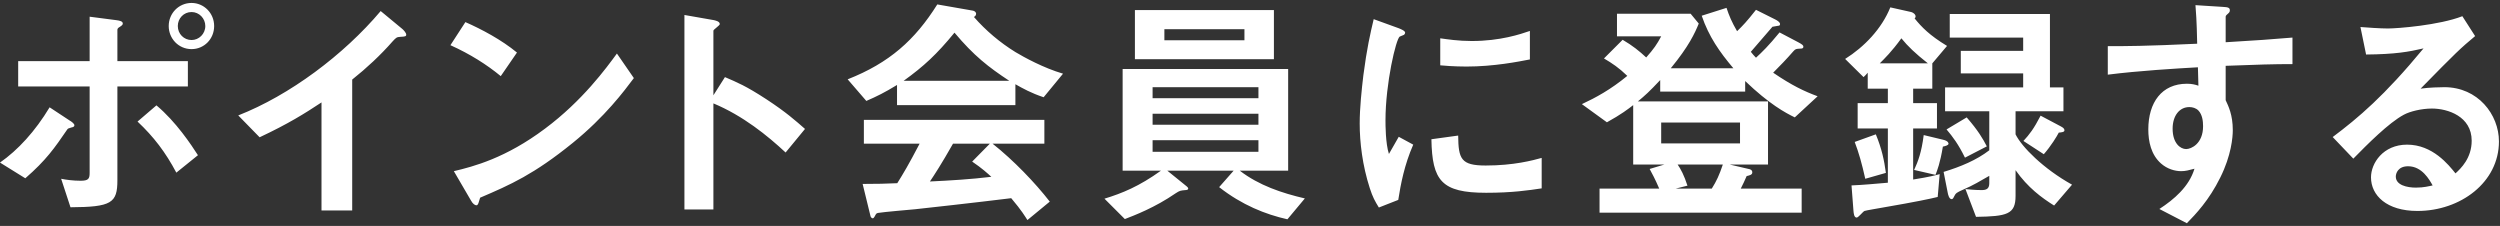 <svg width="509" height="46" viewBox="0 0 509 46" fill="none" xmlns="http://www.w3.org/2000/svg">
<rect x="0" y="0" width="509" height="46" fill="#333333" stroke="none"/>
<path d="M43.601 5.3C43.601 7.95 41.551 10 39.001 10C36.351 10 34.351 7.85 34.351 5.3C34.351 2.7 36.401 0.6 39.001 0.6C41.501 0.6 43.601 2.65 43.601 5.3ZM41.801 5.3C41.801 3.75 40.551 2.45 39.001 2.45C37.401 2.45 36.201 3.75 36.201 5.3C36.201 6.9 37.451 8.15 39.001 8.15C40.501 8.15 41.801 6.9 41.801 5.3ZM40.301 31.6L35.901 35.15C33.701 31 31.301 27.85 28.001 24.75L31.851 21.45C35.851 24.8 38.951 29.5 40.301 31.6ZM38.251 17.6H23.901V36.7C23.901 41.35 22.701 42.15 14.351 42.2L12.451 36.4C13.451 36.6 14.901 36.8 16.401 36.8C18.001 36.8 18.251 36.4 18.251 35.2V17.6H3.701V12.45H18.251V3.4L23.651 4.1C24.451 4.2 25.001 4.35 25.001 4.8C25.001 5.05 24.801 5.2 24.351 5.5C24.151 5.6 23.901 5.8 23.901 6.05V12.45H38.251V17.6ZM15.151 25.5C15.151 25.8 14.851 25.9 14.551 25.95C13.901 26.15 13.851 26.15 13.701 26.35C11.101 30.15 9.401 32.6 5.151 36.3L0.001 33.1C3.651 30.55 7.151 26.75 10.101 21.85L14.201 24.55C14.401 24.65 15.151 25.15 15.151 25.5ZM82.708 7.05C82.708 7.4 82.508 7.45 81.508 7.5C80.758 7.55 80.658 7.65 79.958 8.4C77.458 11.25 74.658 13.85 71.708 16.2V42.85H65.458V20.85C62.058 23.1 58.708 25.2 52.858 27.95L48.508 23.5C58.958 19.4 69.958 11.2 77.508 2.25L81.858 5.85C82.058 6 82.708 6.65 82.708 7.05ZM105.254 10.7L101.954 15.5C99.104 13.15 95.704 11 91.704 9.2L94.754 4.5C98.054 5.95 102.104 8.1 105.254 10.7ZM129.054 15.9C127.104 18.5 123.204 23.75 116.604 29.1C108.704 35.5 103.954 37.6 97.754 40.25C97.504 40.95 97.404 41.8 97.004 41.8C96.704 41.8 96.254 41.5 95.904 40.85L92.404 34.85C96.404 33.9 102.954 32.2 110.954 26.2C118.604 20.5 123.404 13.9 125.604 10.9L129.054 15.9ZM163.899 26.25L159.949 31.05C156.249 27.6 151.249 23.55 145.249 21.05V42.65H139.349V3.05L145.349 4.1C145.499 4.15 146.549 4.3 146.549 4.9C146.549 5.2 145.249 6 145.249 6.25V19.4L147.599 15.7C150.149 16.8 151.799 17.45 156.099 20.25C160.049 22.85 161.899 24.5 163.899 26.25ZM216.434 15L212.484 19.8C209.934 18.95 208.234 18 206.734 17.15V21.4H182.634V17.3C180.084 18.85 178.584 19.6 176.384 20.55L172.584 16.15C181.084 12.8 186.284 8.15 190.834 0.9L197.984 2.15C198.384 2.2 198.734 2.45 198.734 2.8C198.734 3.1 198.534 3.35 198.284 3.45C200.734 6.25 203.584 8.65 206.734 10.6C208.484 11.65 212.484 13.85 216.434 15ZM205.484 16.45C201.234 13.65 198.284 11.35 194.334 6.65C190.734 11.05 188.084 13.5 183.984 16.45H205.484ZM213.734 41.05L209.184 44.8C208.684 44.05 208.084 42.95 205.884 40.35C199.034 41.2 187.784 42.45 186.334 42.6C185.284 42.7 179.984 43.15 178.784 43.35C178.534 43.4 178.384 43.5 178.284 43.7C177.984 44.3 177.834 44.45 177.684 44.45C177.534 44.45 177.284 44.25 177.234 44L175.634 37.45C178.784 37.45 180.184 37.4 182.684 37.3C183.934 35.3 184.984 33.55 187.234 29.25H175.884V24.4H212.634V29.25H202.084C206.384 32.65 210.784 37.25 213.734 41.05ZM201.834 36C201.134 35.35 199.934 34.25 197.934 32.9L201.534 29.25H194.034C191.684 33.4 190.234 35.6 189.334 36.95C193.534 36.75 197.684 36.5 201.834 36ZM265.668 40.4L262.118 44.65C257.668 43.65 252.868 41.75 248.218 38.1L251.168 34.75H237.668L241.618 37.95C241.768 38.05 241.918 38.25 241.918 38.4C241.918 38.65 241.568 38.7 241.368 38.7C240.318 38.8 240.218 38.8 239.368 39.35C235.168 42.25 230.968 43.85 229.018 44.6L224.868 40.45C228.468 39.35 231.918 37.95 236.368 34.75H228.568V14.05H262.268V34.75H252.418C256.318 37.75 260.968 39.3 265.668 40.4ZM256.218 25.4V23.15H234.668V25.4H256.218ZM256.218 20V17.75H234.668V20H256.218ZM256.218 30.9V28.55H234.668V30.9H256.218ZM259.368 12.05H231.068V2.05H259.368V12.05ZM253.368 8.2V5.95H237.068V8.2H253.368ZM311.485 12.1C309.185 12.55 304.135 13.55 298.585 13.55C298.185 13.55 295.885 13.55 293.235 13.3V7.8C294.685 8 296.935 8.35 299.635 8.35C305.485 8.35 309.585 6.95 311.485 6.3V12.1ZM313.885 38.35C311.235 38.75 307.885 39.25 302.585 39.25C293.485 39.25 291.585 36.8 291.435 28.35L296.885 27.6C296.935 32.35 297.435 33.7 302.485 33.7C308.185 33.7 312.085 32.65 313.885 32.15V38.35ZM287.735 29.45C285.935 33.55 285.185 37.5 284.685 40.7L280.735 42.25C279.935 40.95 279.485 40.15 278.885 38.3C277.385 33.65 276.835 29 276.835 25.15C276.835 21.95 277.235 18.25 277.585 15.3C278.285 9.9 278.985 6.85 279.685 3.9L284.785 5.75C285.135 5.9 286.085 6.25 286.085 6.65C286.085 6.75 286.035 6.95 285.835 7.1C285.735 7.15 285.085 7.4 284.985 7.45C284.235 7.9 282.085 16.95 282.085 24.5C282.085 25.35 282.085 29.2 282.785 31.35C283.385 30.3 283.685 29.8 284.785 27.85L287.735 29.45ZM370.068 19.6L365.418 23.9C363.468 22.95 360.218 21.2 355.318 16.5V18.65H338.018V16.3C335.768 18.7 334.918 19.45 333.468 20.65H359.968V33.5H352.168L356.018 34.4C356.268 34.45 356.768 34.55 356.768 35.1C356.768 35.6 356.218 35.7 355.618 35.85C355.218 36.75 354.868 37.55 354.418 38.4H366.818V43.3H325.668V38.4H337.818C336.968 36.4 336.318 35.25 335.868 34.4L338.868 33.5H332.518V21.4C331.568 22.15 330.068 23.3 327.168 24.9L322.068 21.2C324.868 19.9 327.918 18.25 331.318 15.45C329.618 13.8 328.268 12.9 326.568 11.9L330.368 8.1C332.418 9.3 333.768 10.4 335.168 11.7C336.718 9.95 337.368 9 338.218 7.4H329.218V2.8H344.218L345.868 4.8C345.068 6.75 343.868 9.4 340.168 13.9H352.918C350.118 10.6 347.918 7.45 346.468 3.2L351.518 1.6C352.068 3.25 352.568 4.45 353.668 6.35C354.818 5.25 355.668 4.35 357.518 2L361.418 3.95C361.818 4.15 362.418 4.5 362.418 4.9C362.418 5.2 362.218 5.25 362.018 5.25C361.868 5.3 361.018 5.4 360.868 5.45C360.218 6.2 357.168 9.75 356.468 10.55C356.868 11.05 357.118 11.35 357.518 11.75C358.768 10.6 360.068 9.35 362.318 6.6L366.118 8.6C366.968 9.05 367.168 9.25 367.168 9.5C367.168 9.9 366.768 9.9 366.518 9.9C365.668 9.95 365.568 9.95 365.118 10.45C363.818 11.95 362.418 13.4 361.018 14.8C364.818 17.4 367.368 18.6 370.068 19.6ZM354.268 29.2V24.95H338.218V29.2H354.268ZM350.768 33.5H341.568C342.218 34.45 342.868 35.65 343.568 37.8L341.168 38.4H348.518C349.468 36.9 350.068 35.6 350.768 33.5ZM396.418 9.35L393.418 12.9V18.05H389.518V21H394.368V26.15H389.518V36.55C392.968 36 394.018 35.7 394.918 35.45L394.518 40.1C392.868 40.5 390.318 41.05 383.368 42.25C382.868 42.35 379.818 42.85 379.618 42.95C379.318 43.05 378.368 44.3 378.018 44.3C377.468 44.3 377.418 43.4 377.368 42.95L376.968 37.75C379.418 37.65 381.968 37.4 384.368 37.2V26.15H378.218V21H384.368V18.05H380.268V14.8C379.918 15.2 379.818 15.35 379.418 15.7L375.668 12C379.568 9.55 383.118 5.85 384.868 1.5L389.118 2.45C389.368 2.5 390.018 2.85 390.018 3.35C390.018 3.5 389.968 3.6 389.818 3.75C391.218 5.5 392.868 7.2 396.418 9.35ZM421.868 37.6L418.218 41.85C415.668 40.25 412.868 38.2 410.368 34.65V39.9C410.368 43.65 408.618 44.05 402.318 44.15L400.168 38.5C400.818 38.55 401.968 38.7 403.418 38.7C404.368 38.7 405.018 38.5 405.018 37.3V35.8C403.468 36.7 401.518 37.85 399.718 38.6C398.268 39.25 398.218 39.35 397.968 39.8C397.768 40.2 397.618 40.55 397.368 40.55C396.818 40.55 396.618 39.55 396.568 39.3L395.718 35C399.168 33.95 402.418 32.6 405.018 30.6V22.65H396.018V17.8H411.918V14.95H399.218V10.35H411.918V7.65H396.968V2.85H417.368V17.8H420.118V22.65H410.368V27.35C411.618 29.9 416.018 34.35 421.868 37.6ZM396.718 29.25C396.718 29.6 396.018 29.75 395.568 29.85C395.018 33.2 394.418 34.7 394.068 35.6L389.718 34.6C390.518 32.85 391.218 31.05 391.668 27.5L395.618 28.45C396.718 28.7 396.718 29.2 396.718 29.25ZM392.518 12.9C389.868 10.8 388.468 9.45 387.118 7.8C385.168 10.5 383.718 11.9 382.718 12.9H392.518ZM420.318 26.55C420.318 26.9 419.718 26.95 419.168 27C418.818 27.7 417.568 29.75 416.118 31.4L411.968 28.7C413.218 27.35 414.068 26.25 415.468 23.55L419.618 25.75C420.318 26.1 420.318 26.4 420.318 26.55ZM404.518 29.8L400.068 32.1C398.718 29.35 397.618 27.9 396.318 26.35L400.418 23.9C402.768 26.6 403.718 28.25 404.518 29.8ZM383.968 35.2L379.768 36.4C379.068 33.25 378.468 31.15 377.618 28.9L381.918 27.35C383.118 30.25 383.618 32.6 383.968 35.2ZM466.746 13.05C462.946 13.05 459.646 13.15 453.146 13.4V20.4C453.696 21.6 454.596 23.35 454.596 26.5C454.596 27.95 454.296 31.65 452.046 36.15C449.746 40.8 447.046 43.6 445.246 45.45L439.646 42.55C442.646 40.6 445.696 38 446.796 34.35C445.696 34.65 444.946 34.85 444.096 34.85C442.796 34.85 441.246 34.4 439.996 33.3C437.946 31.5 437.396 28.8 437.396 26.35C437.396 20.85 440.146 17.05 445.246 17.05C446.196 17.05 446.896 17.2 447.596 17.45L447.496 13.7C443.046 13.95 435.496 14.4 429.146 15.2V9.4C432.546 9.4 436.846 9.4 447.346 8.9C447.296 7.35 447.296 4.7 446.996 1.05L452.546 1.4C453.696 1.45 453.996 1.6 453.996 2.1C453.996 2.4 453.896 2.55 453.546 2.85C453.196 3.15 453.146 3.25 453.146 3.45V8.6C460.096 8.2 461.646 8.05 466.746 7.65V13.05ZM448.546 25.7C448.546 24.65 448.396 23.35 447.596 22.5C447.096 22 446.396 21.8 445.746 21.8C443.746 21.8 442.346 23.55 442.346 26.2C442.346 29.2 443.946 30.35 445.096 30.35C446.146 30.35 448.546 29.25 448.546 25.7ZM508.785 28.8C508.785 37.1 500.985 42.95 492.185 42.95C485.935 42.95 482.735 39.8 482.735 36.1C482.735 33.25 485.185 29.45 490.085 29.45C495.285 29.45 498.535 33.55 499.935 35.3C501.035 34.3 503.235 32.2 503.235 28.65C503.235 23.7 498.385 22.1 495.135 22.1C492.985 22.1 490.635 22.7 489.435 23.35C486.335 25 481.935 29.45 479.135 32.3L474.935 27.9C480.135 24 485.435 19.55 493.435 9.85C490.435 10.55 487.685 11.05 481.735 11.1L480.585 5.5C481.785 5.6 484.635 5.8 486.185 5.8C488.085 5.8 496.585 5.15 501.335 3.3L503.935 7.35C500.935 9.85 500.085 10.65 492.835 18.05C494.485 17.8 496.935 17.75 497.685 17.75C504.485 17.75 508.785 23.3 508.785 28.8ZM495.285 37.75C494.635 36.6 493.135 33.85 490.285 33.85C488.235 33.85 487.785 35.3 487.785 35.95C487.785 37.7 490.085 38.2 491.885 38.2C493.485 38.2 494.585 37.9 495.285 37.75Z" fill="white"/>
</svg>
